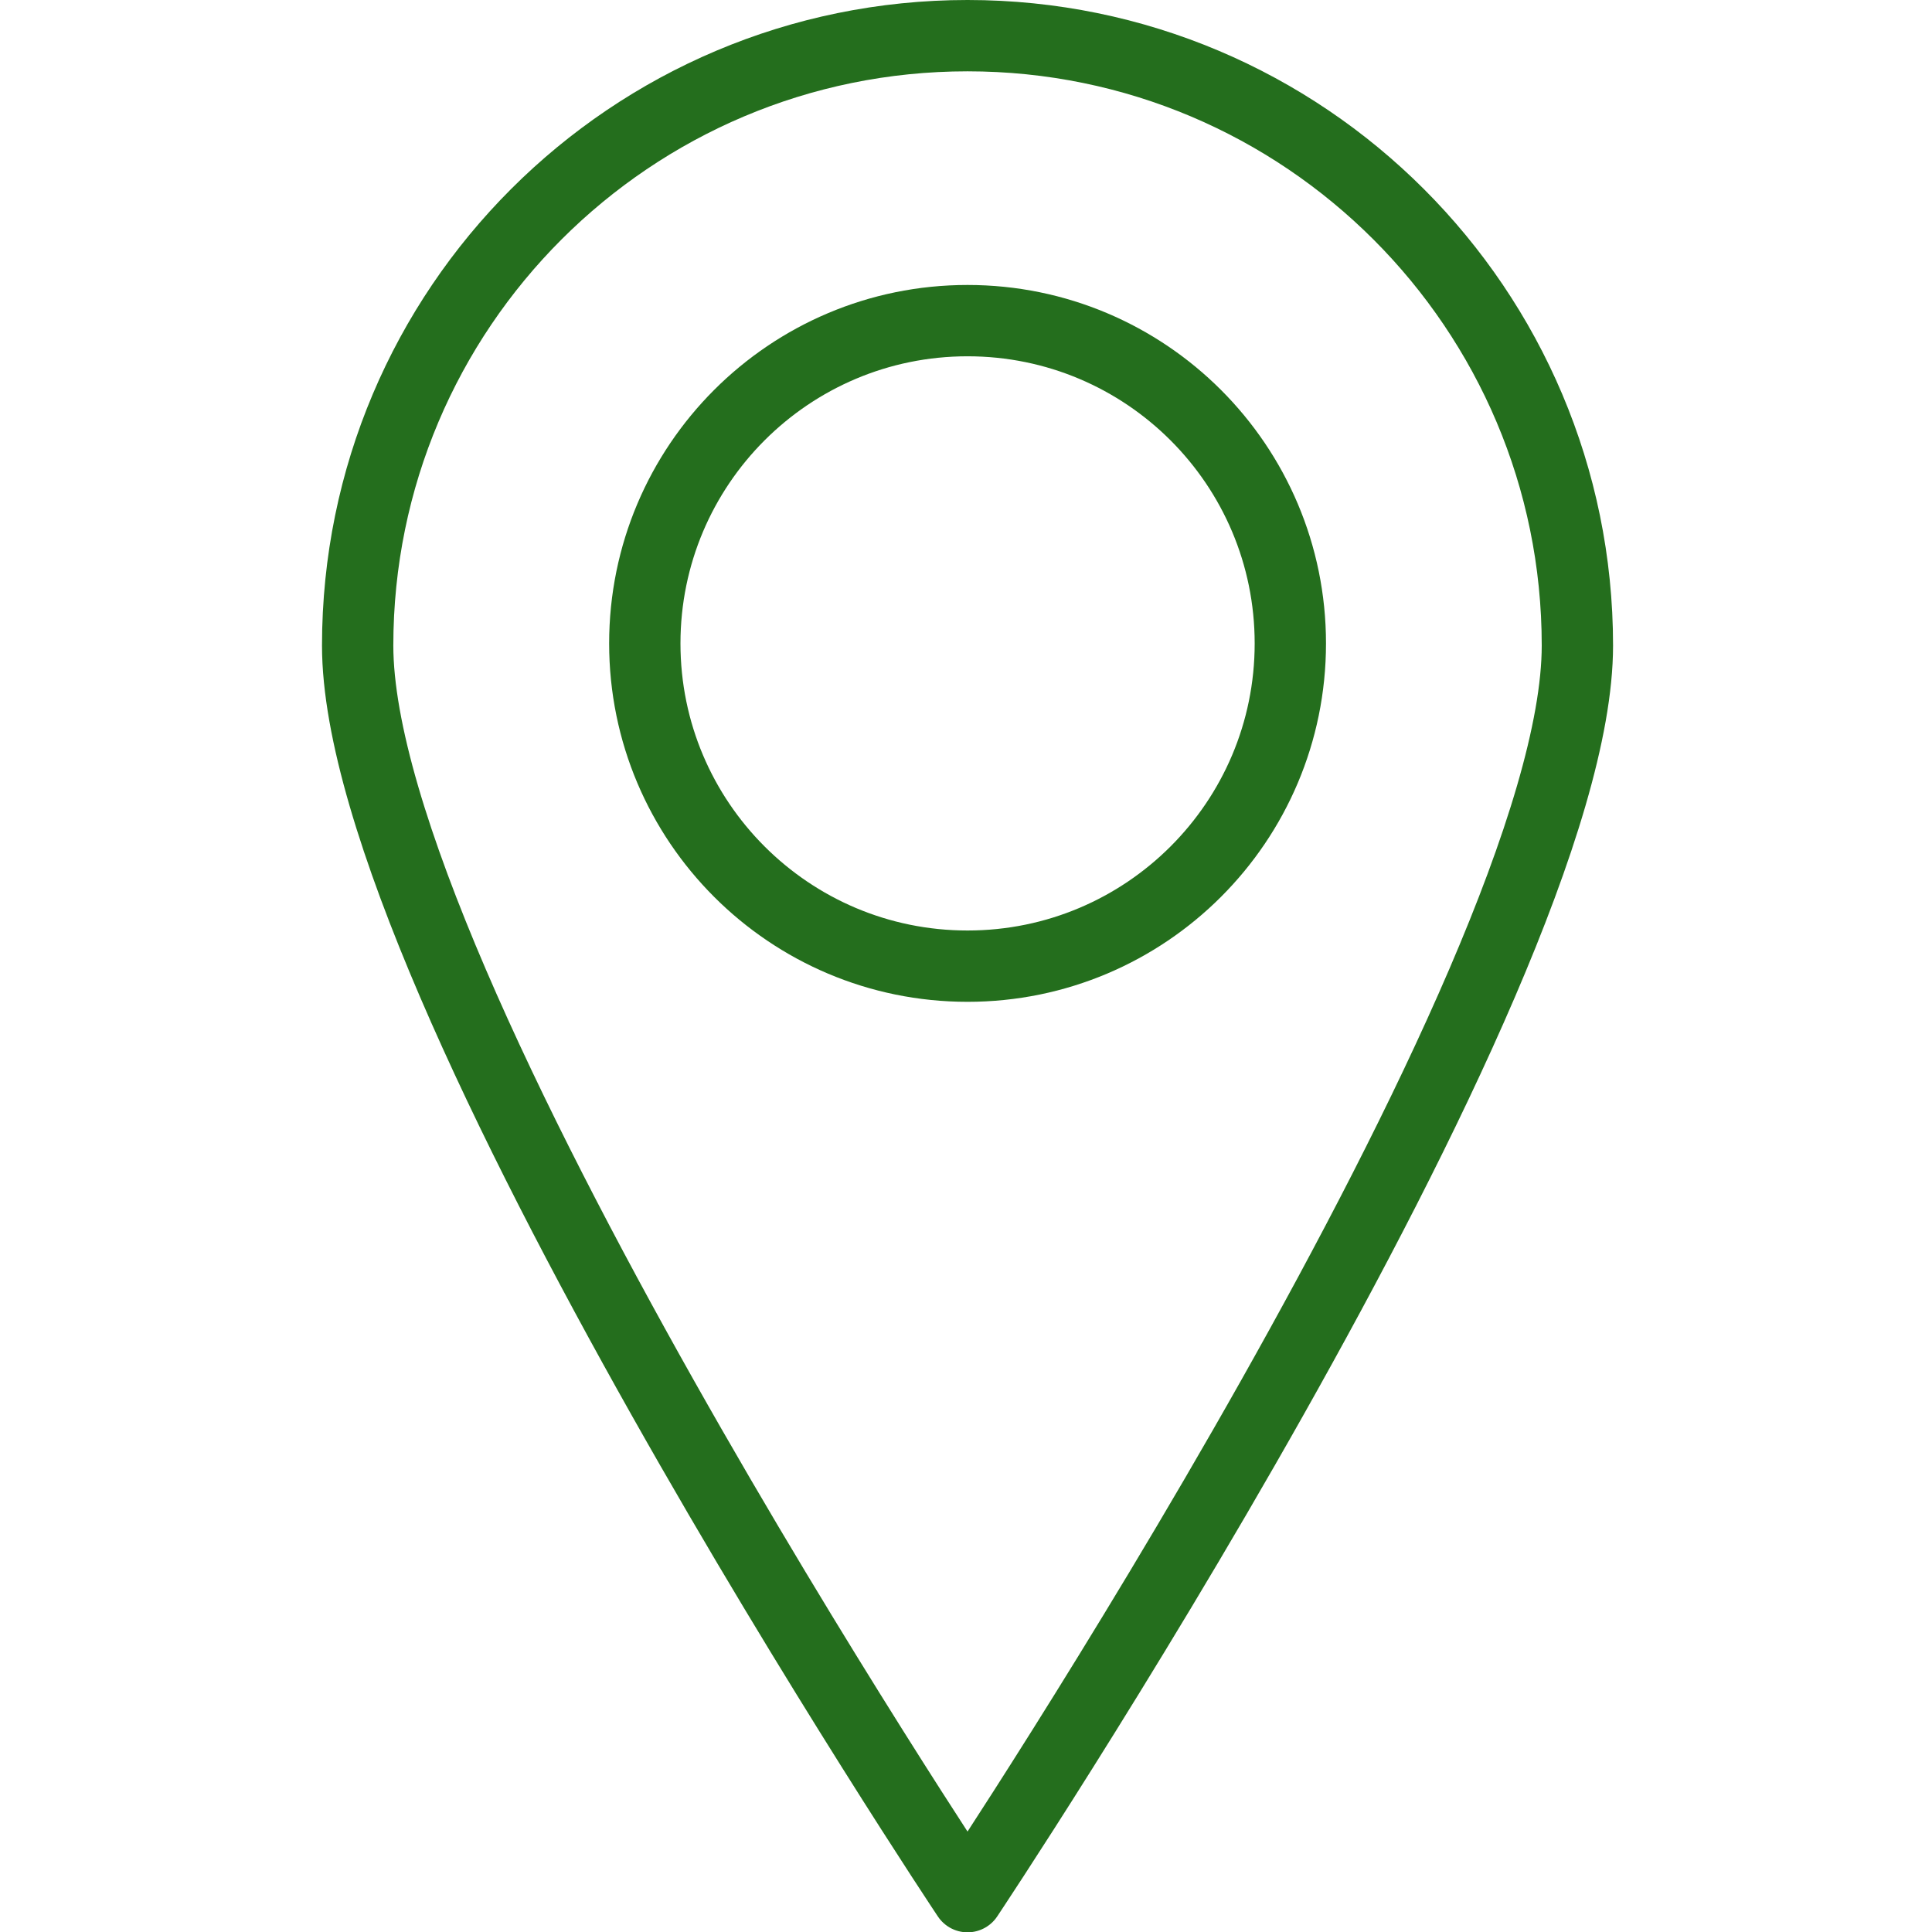 <svg width="24" height="24" viewBox="0 0 24 24" fill="none" xmlns="http://www.w3.org/2000/svg">
<g clip-path="url(#clip0_165_4322)">
<g clip-path="url(#clip1_165_4322)">
<path d="M19.595 8.019C19.595 12.202 12.019 23.561 12.019 23.561C12.019 23.561 4.443 12.206 4.443 8.019C4.443 3.832 7.837 0.443 12.019 0.443C16.202 0.443 19.595 3.837 19.595 8.019Z" stroke="#246E1D" stroke-width="0.886" stroke-linecap="round" stroke-linejoin="round"/>
<path d="M12.019 12.002C14.234 12.002 16.029 10.207 16.029 7.993C16.029 5.778 14.234 3.983 12.019 3.983C9.805 3.983 8.01 5.778 8.01 7.993C8.01 10.207 9.805 12.002 12.019 12.002Z" stroke="#246E1D" stroke-width="0.886" stroke-linecap="round" stroke-linejoin="round"/>
</g>
</g>
<defs>
<clipPath id="clip0_165_4322">
<rect width="24" height="24" fill="white"/>
</clipPath>
<clipPath id="clip1_165_4322">
<rect width="16.038" height="24" fill="white" transform="translate(4)"/>
</clipPath>
</defs>
</svg>
